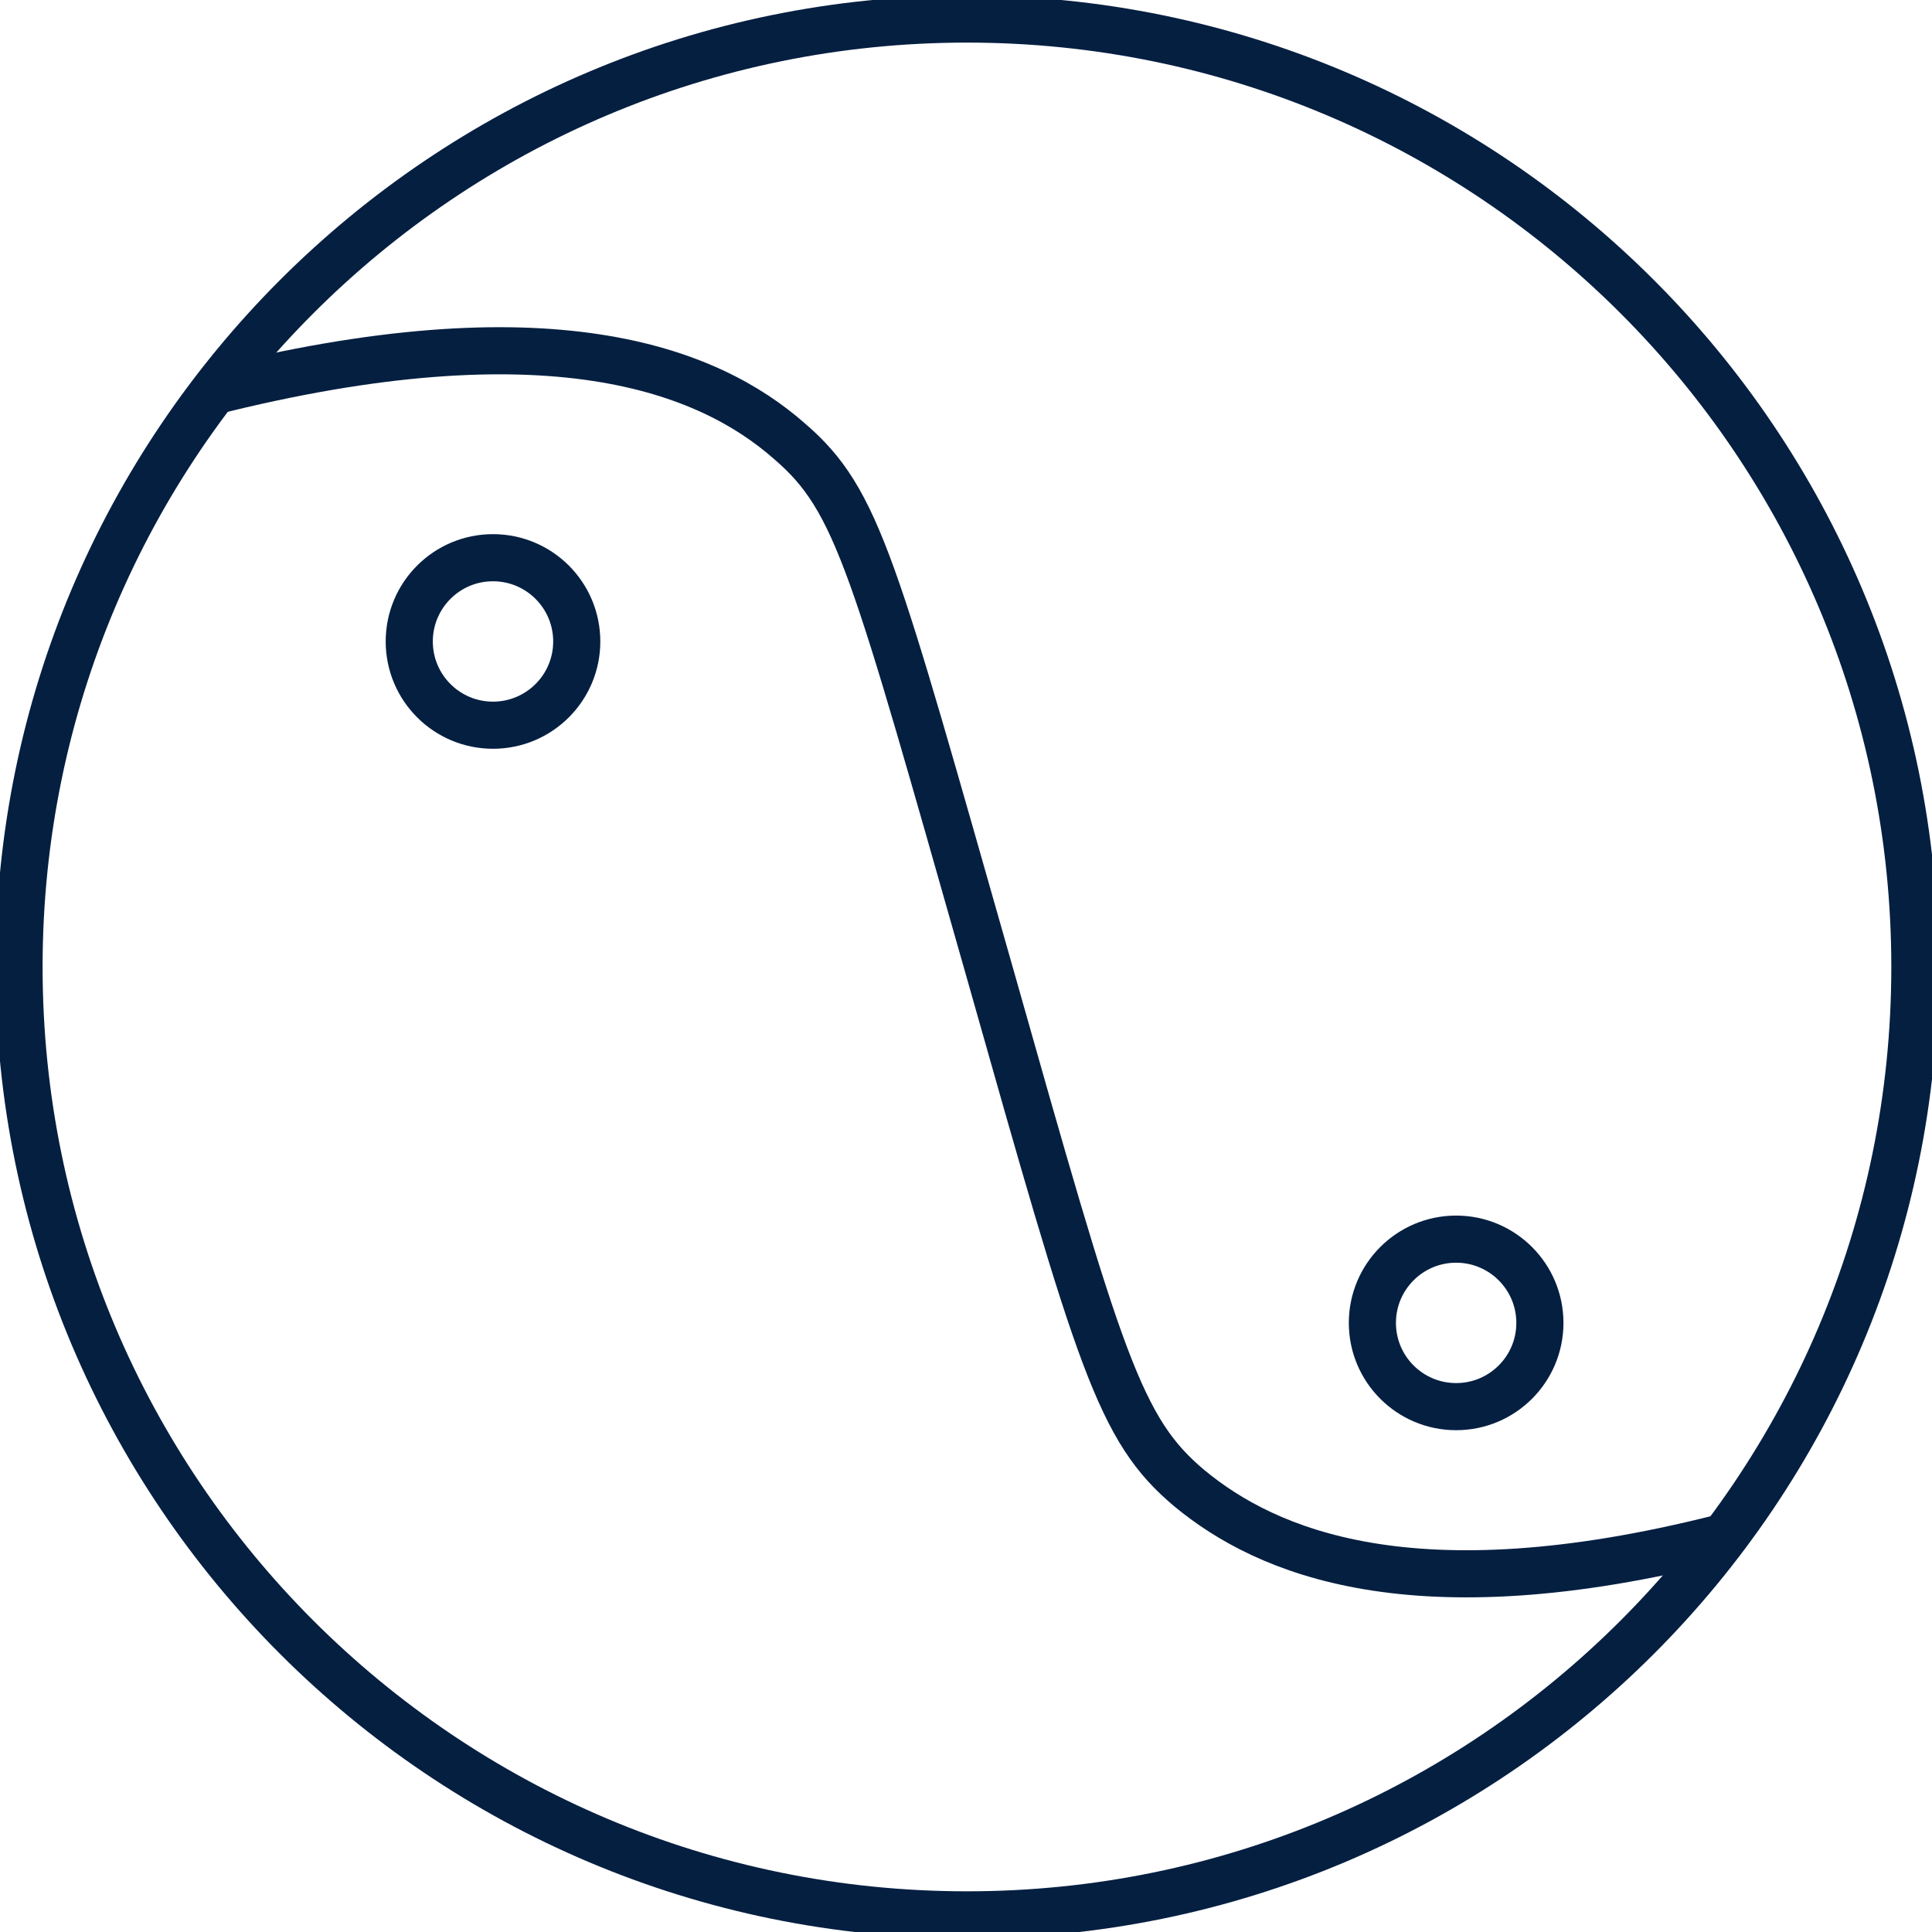 <svg width="82" height="82" viewBox="0 0 82 82" fill="none" xmlns="http://www.w3.org/2000/svg">
<g clip-path="url(#clip0)">
<path d="M41.041 81.273C63.26 81.273 81.273 63.26 81.273 41.04C81.273 18.821 63.26 0.808 41.041 0.808C18.821 0.808 0.808 18.821 0.808 41.04C0.808 63.26 18.821 81.273 41.041 81.273Z" stroke="#051F41" stroke-width="2" stroke-miterlimit="10"/>
<path d="M8.887 16.642C23.267 13.007 30.053 15.673 33.527 18.743C36.435 21.247 37.082 23.994 42.01 41.283C46.696 57.844 47.504 60.672 50.493 63.176C53.724 65.842 59.945 68.589 73.032 65.277" stroke="#051F41" stroke-width="2" stroke-miterlimit="10"/>
<path d="M20.924 30.78C22.887 30.78 24.479 29.189 24.479 27.226C24.479 25.262 22.887 23.671 20.924 23.671C18.961 23.671 17.37 25.262 17.37 27.226C17.37 29.189 18.961 30.78 20.924 30.78Z" stroke="#051F41" stroke-width="2" stroke-miterlimit="10"/>
<path d="M61.803 59.702C63.766 59.702 65.358 58.111 65.358 56.148C65.358 54.185 63.766 52.593 61.803 52.593C59.84 52.593 58.248 54.185 58.248 56.148C58.248 58.111 59.84 59.702 61.803 59.702Z" stroke="#051F41" stroke-width="2" stroke-miterlimit="10"/>
</g>
<defs>
<clipPath id="clip0">
<rect width="82" height="82" fill="white"/>
</clipPath>
</defs>
</svg>
